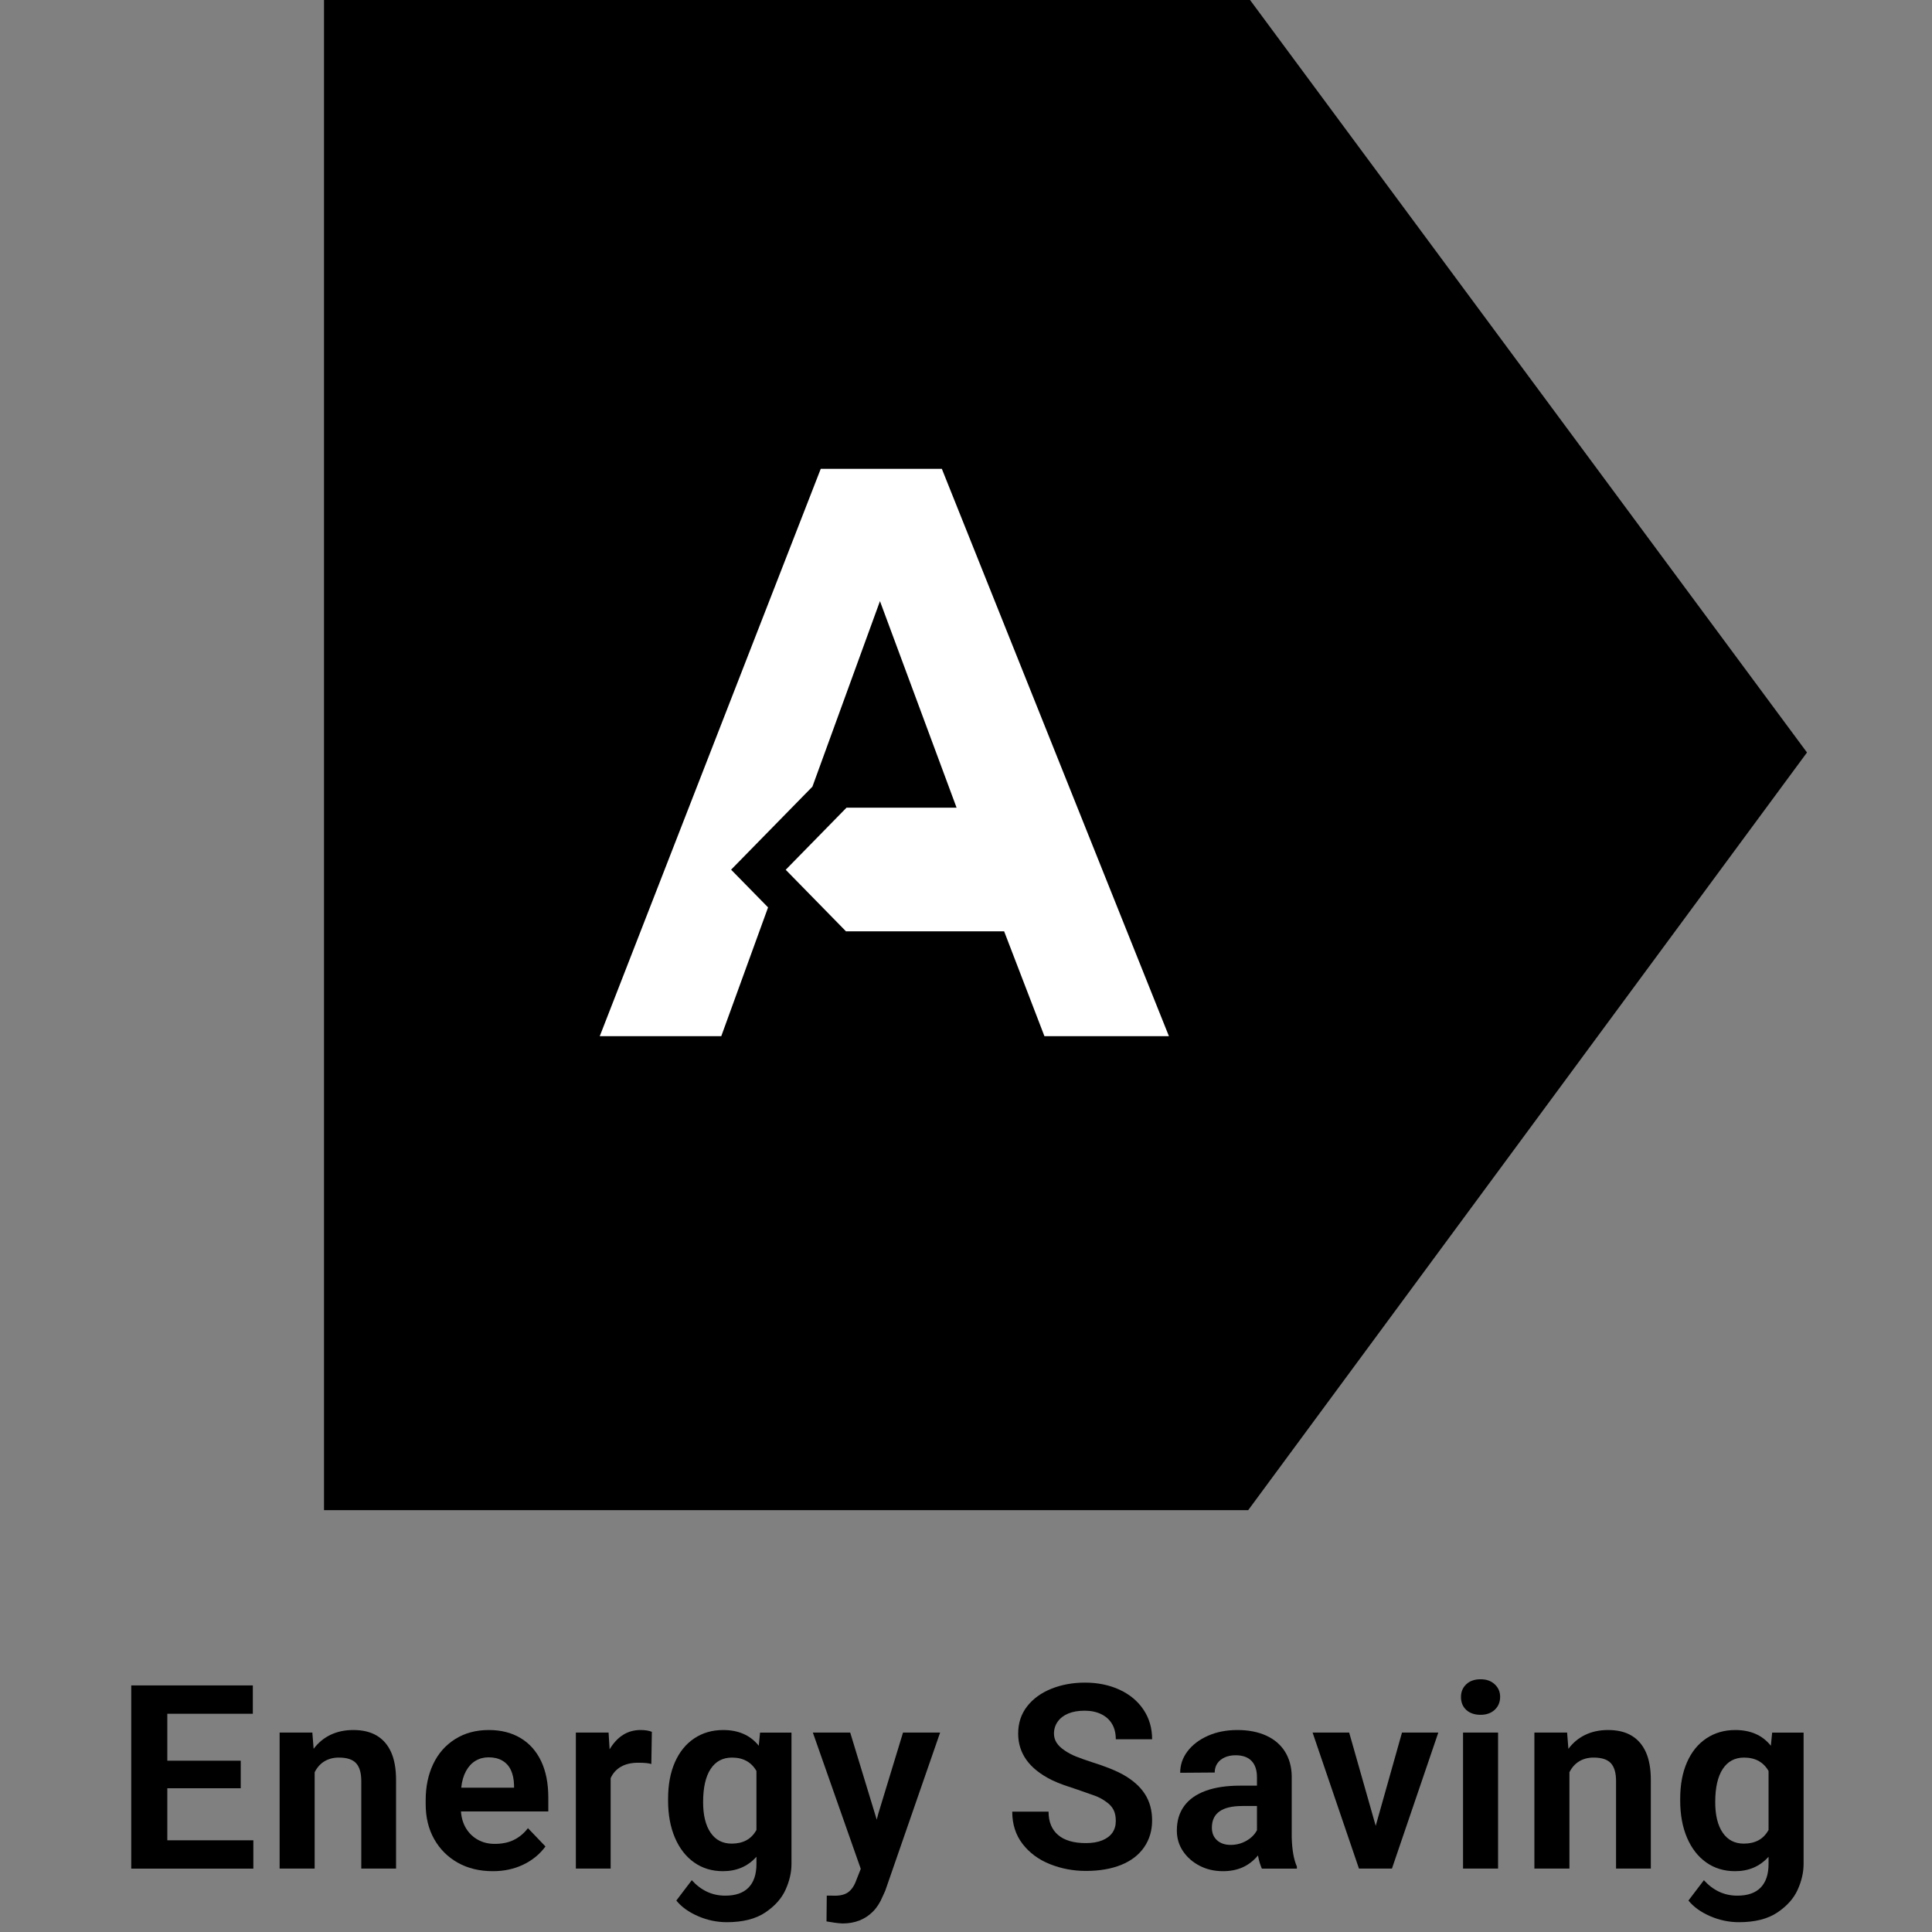 <?xml version="1.0" encoding="UTF-8"?>
<svg id="Layer_1" xmlns="http://www.w3.org/2000/svg" version="1.1" viewBox="0 0 1500 1500">
  <rect x="0" y="0" width="1500" height="1500" fill="#808080" stroke="none"/>
  <!-- Generator: Adobe Illustrator 29.3.0, SVG Export Plug-In . SVG Version: 2.1.0 Build 146)  -->
  <defs>
    <style>
      .st0 {
        fill: #fff;
      }
    </style>
  </defs>
  <g>
    <polygon points="251.56 1172.49 251.56 -.04 970.5 -.04 1402.94 584.23 969.09 1172.49 251.56 1172.49"/>
    <polygon class="st0" points="731.24 363.99 637.23 363.99 465.65 804.48 559.99 804.48 596.33 704.5 567.62 675.21 630.76 610.75 683.2 466.71 742.69 627.09 657.23 627.09 610.02 675.29 656.9 723.17 657.23 723.08 779.61 723.08 810.89 804.48 907.55 804.48 731.24 363.99"/>
  </g>
  <g>
    <path d="M101.9,1308.58h94.4v22h-66.4v36.4h57v21.4h-57v40.4h66.8v22h-94.8v-142.2Z"/>
    <path d="M217.1,1345.18h25.4l1,12.6c3.6-4.8,8-8.43,13.2-10.9,5.2-2.47,11.07-3.7,17.6-3.7,7.33,0,13.43,1.47,18.3,4.4,4.87,2.93,8.57,7.23,11.1,12.9,2.53,5.67,3.8,12.83,3.8,21.5v68.8h-27v-68c0-6.27-1.33-10.87-4-13.8-2.67-2.93-7.13-4.4-13.4-4.4-4.27,0-8,.97-11.2,2.9-3.2,1.93-5.73,4.77-7.6,8.5v74.8h-27.2v-105.6Z"/>
    <path d="M355.4,1446.18c-7.8-4.4-13.9-10.5-18.3-18.3-4.4-7.8-6.6-16.83-6.6-27.1v-3.2c0-10.4,1.93-19.7,5.8-27.9,3.87-8.2,9.53-14.67,17-19.4,7.47-4.73,16.2-7.1,26.2-7.1,9.47,0,17.67,2.07,24.6,6.2,6.93,4.13,12.27,10.1,16,17.9,3.73,7.8,5.6,17.23,5.6,28.3v10.8h-67.8v.2c.4,5.07,1.77,9.47,4.1,13.2,2.33,3.73,5.4,6.63,9.2,8.7,3.8,2.07,8.1,3.1,12.9,3.1,5.73,0,10.7-1.03,14.9-3.1,4.2-2.07,7.83-5.1,10.9-9.1l13.6,14.2c-4.4,6-10.13,10.7-17.2,14.1-7.07,3.4-14.93,5.1-23.6,5.1-10.4,0-19.5-2.2-27.3-6.6ZM399.1,1387.98v-2c-.13-4.67-.97-8.6-2.5-11.8-1.53-3.2-3.77-5.63-6.7-7.3-2.93-1.67-6.47-2.5-10.6-2.5-3.73,0-7.1.9-10.1,2.7s-5.47,4.47-7.4,8c-1.93,3.53-3.17,7.83-3.7,12.9h41Z"/>
    <path d="M447.1,1345.18h25.4l.8,13c2.93-4.93,6.4-8.67,10.4-11.2,4-2.53,8.53-3.8,13.6-3.8,3.6,0,6.53.47,8.8,1.4l-.4,25c-2-.67-5.4-1-10.2-1-5.33,0-9.8,1.03-13.4,3.1-3.6,2.07-6.27,5.03-8,8.9v70.2h-27v-105.6Z"/>
    <path d="M541.9,1487.68c-7.2-3.13-12.8-7.17-16.8-12.1l12-15.8c3.47,3.87,7.37,6.83,11.7,8.9,4.33,2.07,9.1,3.1,14.3,3.1,8,0,14.03-2.1,18.1-6.3,4.07-4.2,6.1-10.3,6.1-18.3v-5.6c-3.33,3.73-7.17,6.53-11.5,8.4-4.33,1.87-9.17,2.8-14.5,2.8-8.53,0-16-2.27-22.4-6.8-6.4-4.53-11.37-10.93-14.9-19.2-3.53-8.27-5.3-17.87-5.3-28.8v-1.4c0-10.93,1.77-20.4,5.3-28.4,3.53-8,8.53-14.17,15-18.5,6.47-4.33,13.97-6.5,22.5-6.5,5.87,0,11.1,1,15.7,3s8.57,5.07,11.9,9.2l1-10.2h24.4v102c0,6.53-1.53,13.2-4.6,20-3.07,6.8-8.33,12.7-15.8,17.7-7.47,5-17.4,7.5-29.8,7.5-7.73,0-15.2-1.57-22.4-4.7ZM579.5,1428.78c3.2-1.73,5.8-4.4,7.8-8v-45.8c-4-6.93-10.33-10.4-19-10.4-7.2,0-12.73,2.97-16.6,8.9-3.87,5.93-5.8,14.5-5.8,25.7,0,10.13,1.93,18.03,5.8,23.7,3.87,5.67,9.33,8.5,16.4,8.5,4.4,0,8.2-.87,11.4-2.6Z"/>
    <path d="M648,1492.78c-1.8-.27-3.9-.6-6.3-1l.2-20h4.4c5.2.27,9.2-.57,12-2.5,2.8-1.93,5-5.17,6.6-9.7l3.4-8.6-37.2-105.8h29l20.6,67.6,1.2-4.6,19.2-63h28.8l-42.6,122.8-2,4.4c-2,4.8-4.53,8.73-7.6,11.8-3.07,3.07-6.57,5.37-10.5,6.9-3.93,1.53-8.3,2.3-13.1,2.3-2.27-.13-4.3-.33-6.1-.6Z"/>
    <path d="M815.1,1447.28c-8.8-3.53-15.87-8.77-21.2-15.7-5.33-6.93-8-15.27-8-25h28.2c0,7.87,2.47,13.9,7.4,18.1,4.93,4.2,12.13,6.3,21.6,6.3,4.93,0,9.13-.7,12.6-2.1,3.47-1.4,6.1-3.37,7.9-5.9,1.8-2.53,2.7-5.6,2.7-9.2s-.6-6.37-1.8-8.7c-1.2-2.33-3.07-4.37-5.6-6.1-2.67-2-5.63-3.6-8.9-4.8-3.27-1.2-7.63-2.73-13.1-4.6-3.73-1.2-7.3-2.4-10.7-3.6-3.4-1.2-6.63-2.53-9.7-4-8.8-4.4-15.33-9.6-19.6-15.6-4.27-6-6.4-12.8-6.4-20.4,0-8.13,2.3-15.17,6.9-21.1,4.6-5.93,10.87-10.5,18.8-13.7,7.93-3.2,16.7-4.8,26.3-4.8s18.77,1.83,26.7,5.5c7.93,3.67,14.13,8.83,18.6,15.5,4.47,6.67,6.7,14.33,6.7,23h-28.2c0-4.67-.97-8.63-2.9-11.9-1.93-3.27-4.73-5.8-8.4-7.6-3.67-1.8-7.97-2.7-12.9-2.7s-9.17.73-12.7,2.2c-3.53,1.47-6.27,3.57-8.2,6.3-1.93,2.73-2.9,5.83-2.9,9.3,0,2.53.67,4.87,2,7,1.33,2.13,3.4,4.13,6.2,6,2.67,1.87,5.67,3.47,9,4.8,3.33,1.33,7.67,2.87,13,4.6,4.27,1.33,8.37,2.77,12.3,4.3,3.93,1.53,7.63,3.23,11.1,5.1,7.6,4.27,13.27,9.3,17,15.1,3.73,5.8,5.6,12.63,5.6,20.5s-2.07,14.8-6.2,20.8c-4.13,6-10.07,10.57-17.8,13.7-7.73,3.13-16.87,4.7-27.4,4.7-9.87,0-19.2-1.77-28-5.3Z"/>
    <path d="M931.4,1448.58c-5.4-2.8-9.7-6.57-12.9-11.3-3.2-4.73-4.8-10.1-4.8-16.1,0-7.47,1.9-13.8,5.7-19,3.8-5.2,9.37-9.13,16.7-11.8,7.33-2.67,16.2-4,26.6-4h13.2v-6.6c0-5.47-1.4-9.67-4.2-12.6-2.8-2.93-6.93-4.4-12.4-4.4-3.2,0-6.03.57-8.5,1.7-2.47,1.13-4.37,2.7-5.7,4.7-1.33,2-2,4.33-2,7l-26.8.2c0-6.13,1.9-11.7,5.7-16.7s9.07-9,15.8-12c6.73-3,14.37-4.5,22.9-4.5s15.97,1.43,22.3,4.3c6.33,2.87,11.2,7,14.6,12.4,3.4,5.4,5.17,11.77,5.3,19.1v47.6c.27,9.73,1.6,17.27,4,22.6v1.6h-27.2c-.53-1.2-1.07-2.63-1.6-4.3-.53-1.67-1-3.63-1.4-5.9-3.47,4.13-7.43,7.2-11.9,9.2-4.47,2-9.57,3-15.3,3-6.67,0-12.7-1.4-18.1-4.2ZM967.7,1429.18c3.73-2.13,6.47-4.87,8.2-8.2v-18.8h-11.4c-7.87,0-13.77,1.4-17.7,4.2-3.93,2.8-5.9,7-5.9,12.6,0,4.13,1.33,7.4,4,9.8,2.67,2.4,6.2,3.6,10.6,3.6s8.47-1.07,12.2-3.2Z"/>
    <path d="M1019.1,1345.18h28.4l20.6,72.4,20.4-72.4h28.2l-36,105.6h-25.6l-36-105.6Z"/>
    <path d="M1138.4,1327.58c-2.73-2.53-4.1-5.87-4.1-10s1.37-7.3,4.1-9.9c2.73-2.6,6.43-3.9,11.1-3.9s8.2,1.3,11,3.9c2.8,2.6,4.2,5.83,4.2,9.7,0,4.13-1.4,7.5-4.2,10.1-2.8,2.6-6.47,3.9-11,3.9s-8.37-1.27-11.1-3.8ZM1135.9,1345.18h27.2v105.6h-27.2v-105.6Z"/>
    <path d="M1191.3,1345.18h25.4l1,12.6c3.6-4.8,8-8.43,13.2-10.9,5.2-2.47,11.07-3.7,17.6-3.7,7.33,0,13.43,1.47,18.3,4.4,4.87,2.93,8.57,7.23,11.1,12.9,2.53,5.67,3.8,12.83,3.8,21.5v68.8h-27v-68c0-6.27-1.33-10.87-4-13.8-2.67-2.93-7.13-4.4-13.4-4.4-4.27,0-8,.97-11.2,2.9-3.2,1.93-5.73,4.77-7.6,8.5v74.8h-27.2v-105.6Z"/>
    <path d="M1327.7,1487.68c-7.2-3.13-12.8-7.17-16.8-12.1l12-15.8c3.47,3.87,7.37,6.83,11.7,8.9,4.33,2.07,9.1,3.1,14.3,3.1,8,0,14.03-2.1,18.1-6.3,4.07-4.2,6.1-10.3,6.1-18.3v-5.6c-3.33,3.73-7.17,6.53-11.5,8.4-4.33,1.87-9.17,2.8-14.5,2.8-8.53,0-16-2.27-22.4-6.8-6.4-4.53-11.37-10.93-14.9-19.2-3.53-8.27-5.3-17.87-5.3-28.8v-1.4c0-10.93,1.77-20.4,5.3-28.4,3.53-8,8.53-14.17,15-18.5,6.47-4.33,13.97-6.5,22.5-6.5,5.87,0,11.1,1,15.7,3,4.6,2,8.57,5.07,11.9,9.2l1-10.2h24.4v102c0,6.53-1.53,13.2-4.6,20-3.07,6.8-8.33,12.7-15.8,17.7-7.47,5-17.4,7.5-29.8,7.5-7.73,0-15.2-1.57-22.4-4.7ZM1365.3,1428.78c3.2-1.73,5.8-4.4,7.8-8v-45.8c-4-6.93-10.33-10.4-19-10.4-7.2,0-12.73,2.97-16.6,8.9-3.87,5.93-5.8,14.5-5.8,25.7,0,10.13,1.93,18.03,5.8,23.7,3.87,5.67,9.33,8.5,16.4,8.5,4.4,0,8.2-.87,11.4-2.6Z"/>
  </g>
</svg>